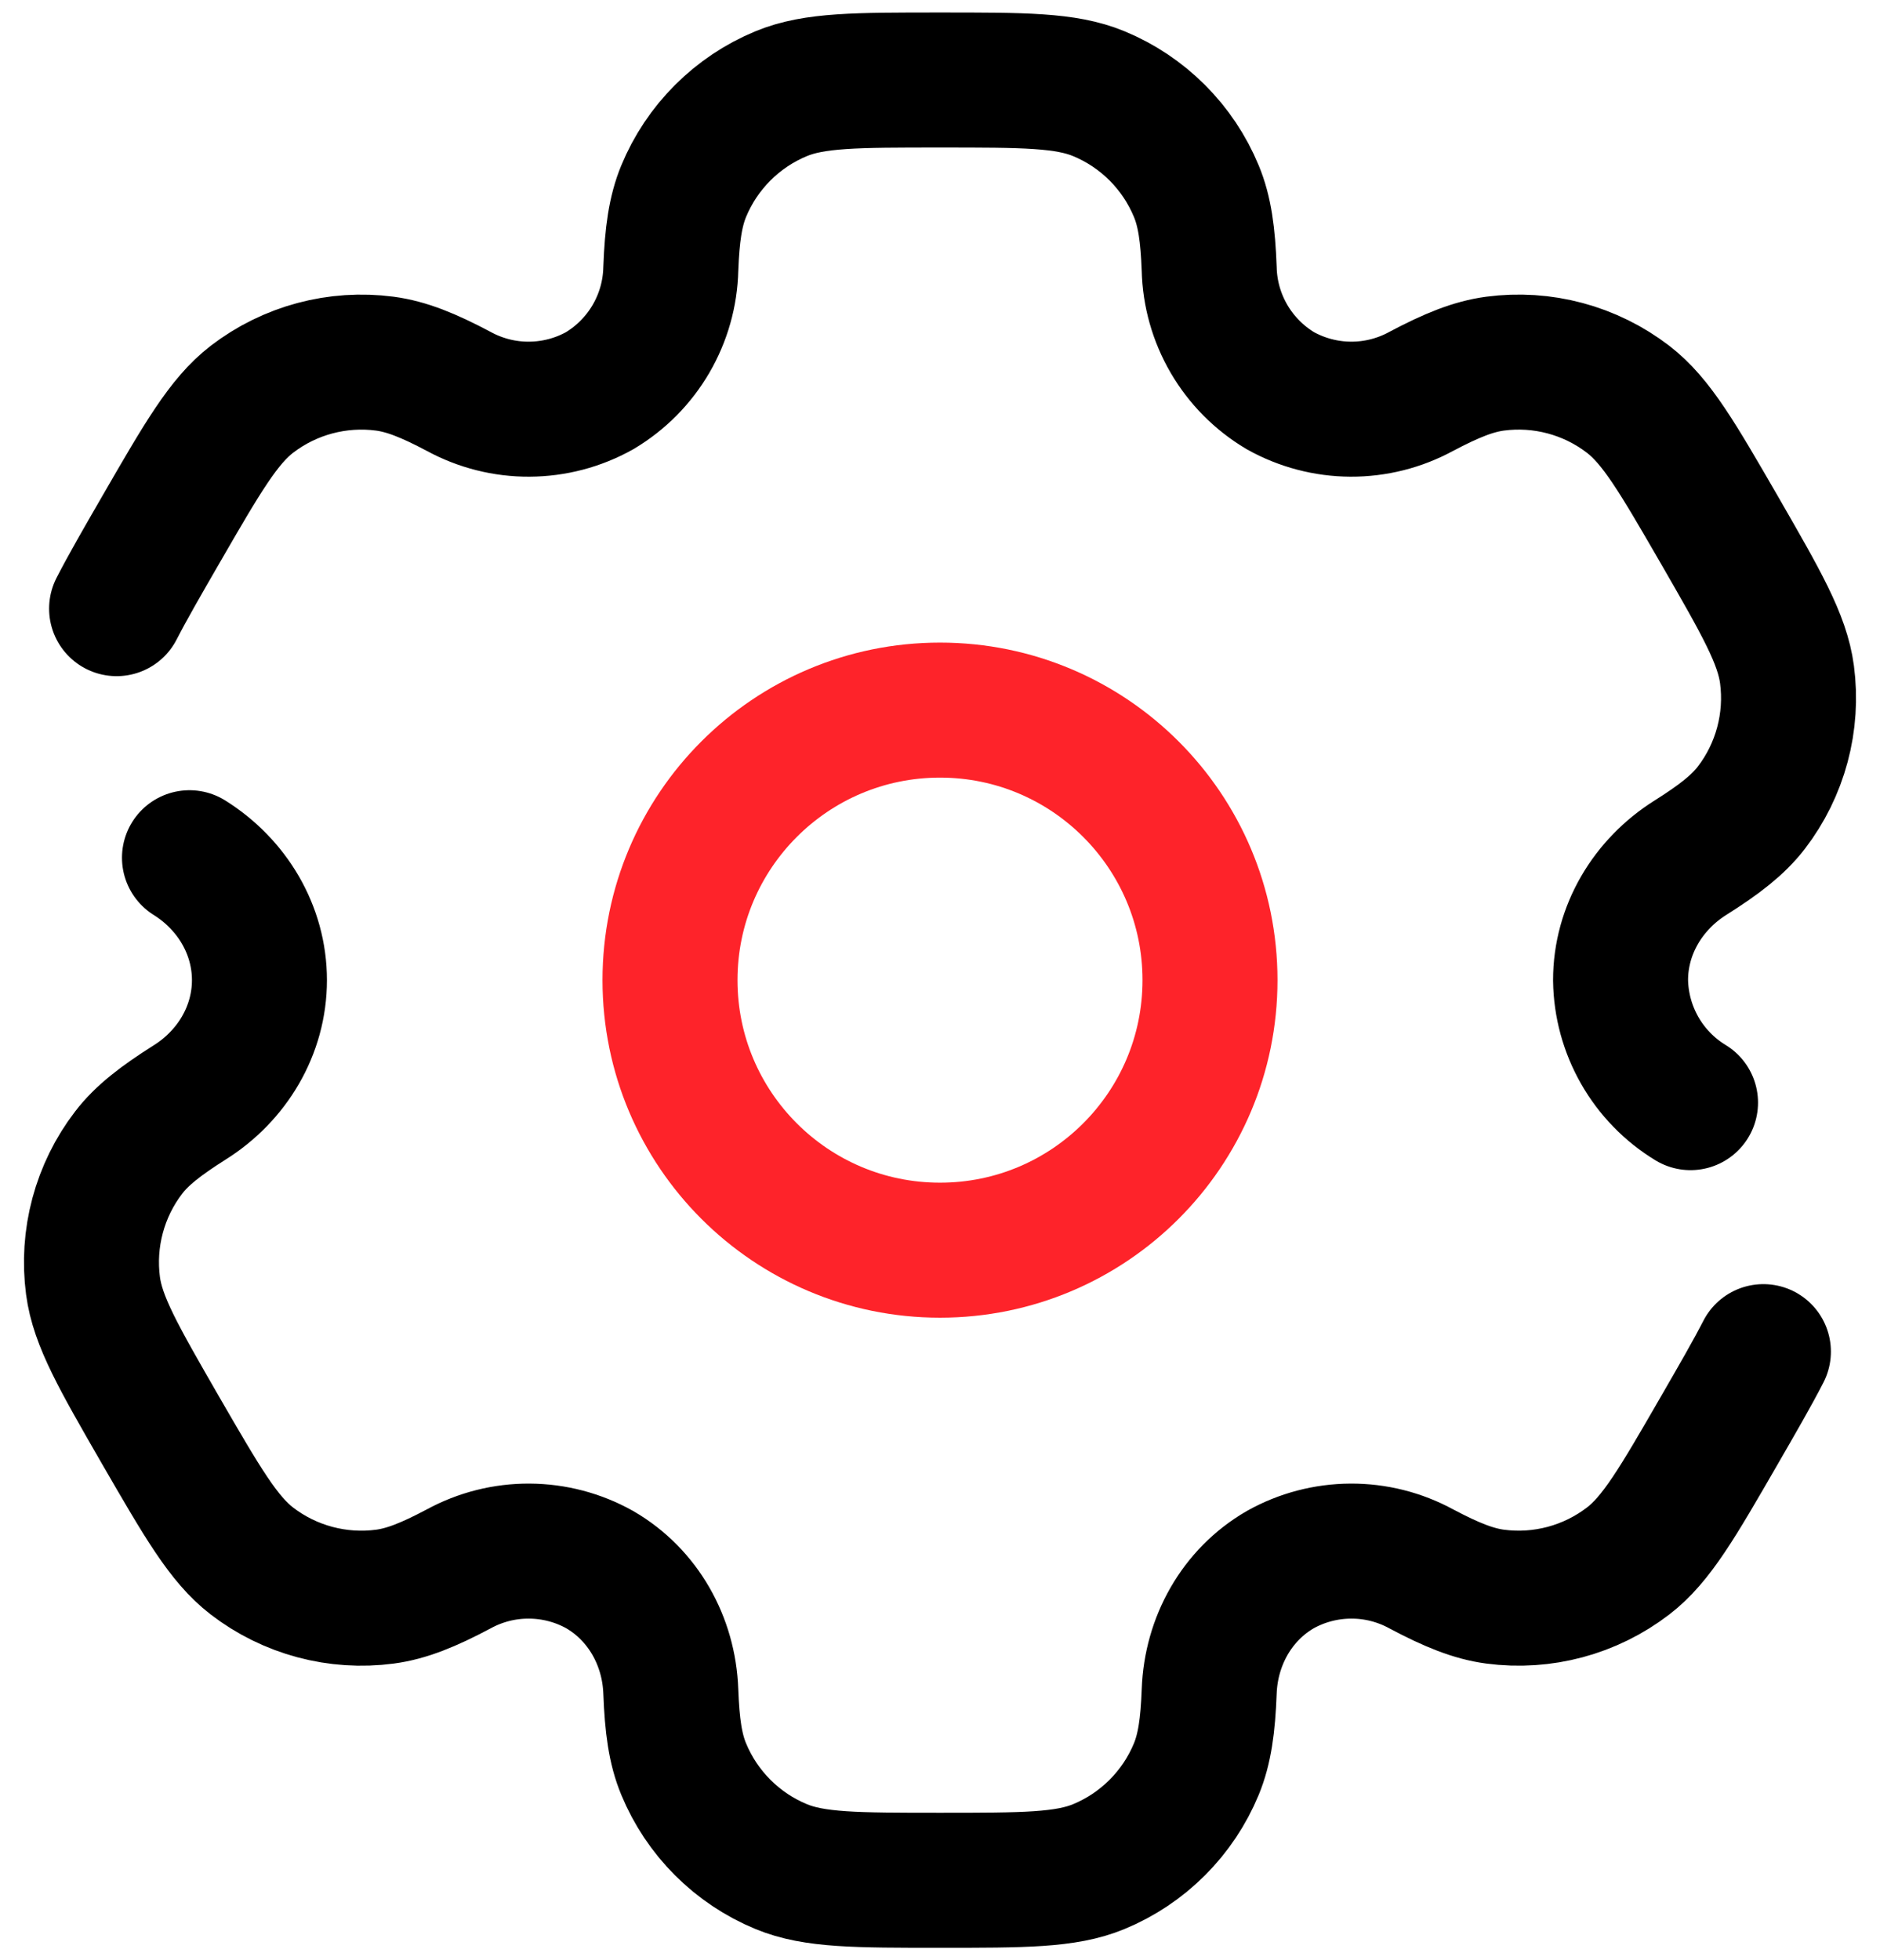 <svg xmlns="http://www.w3.org/2000/svg" width="47" height="49" viewBox="0 0 47 49" fill="none"><path d="M23.5 31.25C27.228 31.25 30.25 28.228 30.25 24.5C30.25 20.772 27.228 17.75 23.5 17.75C19.772 17.75 16.75 20.772 16.75 24.5C16.75 28.228 19.772 31.25 23.5 31.25Z" stroke="#FE232A" stroke-width="3.375"></path><path d="M4.737 21.44C5.802 22.106 6.486 23.244 6.486 24.5C6.486 25.756 5.802 26.894 4.737 27.56C4.015 28.017 3.547 28.379 3.216 28.811C2.856 29.28 2.593 29.815 2.44 30.386C2.287 30.957 2.248 31.553 2.325 32.139C2.442 33.025 2.967 33.934 4.013 35.75C5.064 37.566 5.588 38.472 6.297 39.019C6.765 39.379 7.301 39.643 7.872 39.796C8.443 39.949 9.038 39.988 9.624 39.91C10.164 39.838 10.711 39.618 11.467 39.217C12.008 38.922 12.616 38.768 13.232 38.772C13.849 38.775 14.455 38.934 14.993 39.235C16.079 39.865 16.725 41.024 16.77 42.279C16.802 43.135 16.883 43.719 17.092 44.221C17.318 44.768 17.65 45.264 18.068 45.682C18.486 46.1 18.982 46.432 19.529 46.658C20.355 47 21.403 47 23.5 47C25.597 47 26.645 47 27.471 46.658C28.018 46.432 28.514 46.1 28.932 45.682C29.35 45.264 29.682 44.768 29.908 44.221C30.115 43.719 30.198 43.135 30.23 42.279C30.275 41.024 30.921 39.863 32.007 39.235C32.545 38.934 33.151 38.775 33.768 38.772C34.384 38.768 34.992 38.922 35.533 39.217C36.289 39.618 36.838 39.838 37.378 39.91C38.561 40.066 39.757 39.745 40.703 39.019C41.412 38.475 41.937 37.566 42.985 35.75C43.453 34.94 43.815 34.312 44.085 33.786M42.263 27.562C41.736 27.242 41.3 26.793 40.994 26.258C40.688 25.722 40.523 25.119 40.514 24.502C40.514 23.244 41.199 22.106 42.263 21.438C42.985 20.983 43.451 20.621 43.784 20.189C44.144 19.72 44.407 19.185 44.56 18.614C44.713 18.043 44.752 17.447 44.675 16.861C44.558 15.975 44.033 15.066 42.987 13.25C41.937 11.434 41.412 10.527 40.703 9.981C40.234 9.621 39.699 9.357 39.128 9.204C38.557 9.051 37.962 9.012 37.376 9.09C36.836 9.162 36.289 9.382 35.531 9.783C34.99 10.078 34.383 10.231 33.767 10.228C33.151 10.225 32.545 10.065 32.007 9.765C31.478 9.449 31.037 9.004 30.726 8.472C30.415 7.939 30.244 7.337 30.23 6.721C30.198 5.865 30.117 5.28 29.908 4.779C29.682 4.232 29.35 3.736 28.932 3.318C28.514 2.9 28.018 2.568 27.471 2.342C26.645 2 25.597 2 23.5 2C21.403 2 20.355 2 19.529 2.342C18.982 2.568 18.486 2.9 18.068 3.318C17.65 3.736 17.318 4.232 17.092 4.779C16.885 5.28 16.802 5.865 16.77 6.721C16.756 7.337 16.585 7.939 16.274 8.472C15.963 9.004 15.522 9.449 14.993 9.765C14.455 10.066 13.849 10.225 13.232 10.228C12.616 10.232 12.008 10.078 11.467 9.783C10.711 9.382 10.162 9.162 9.622 9.09C8.439 8.934 7.243 9.255 6.297 9.981C5.59 10.527 5.064 11.434 4.015 13.25C3.547 14.06 3.185 14.688 2.915 15.214" stroke="black" stroke-width="3.375" stroke-linecap="round"></path></svg>